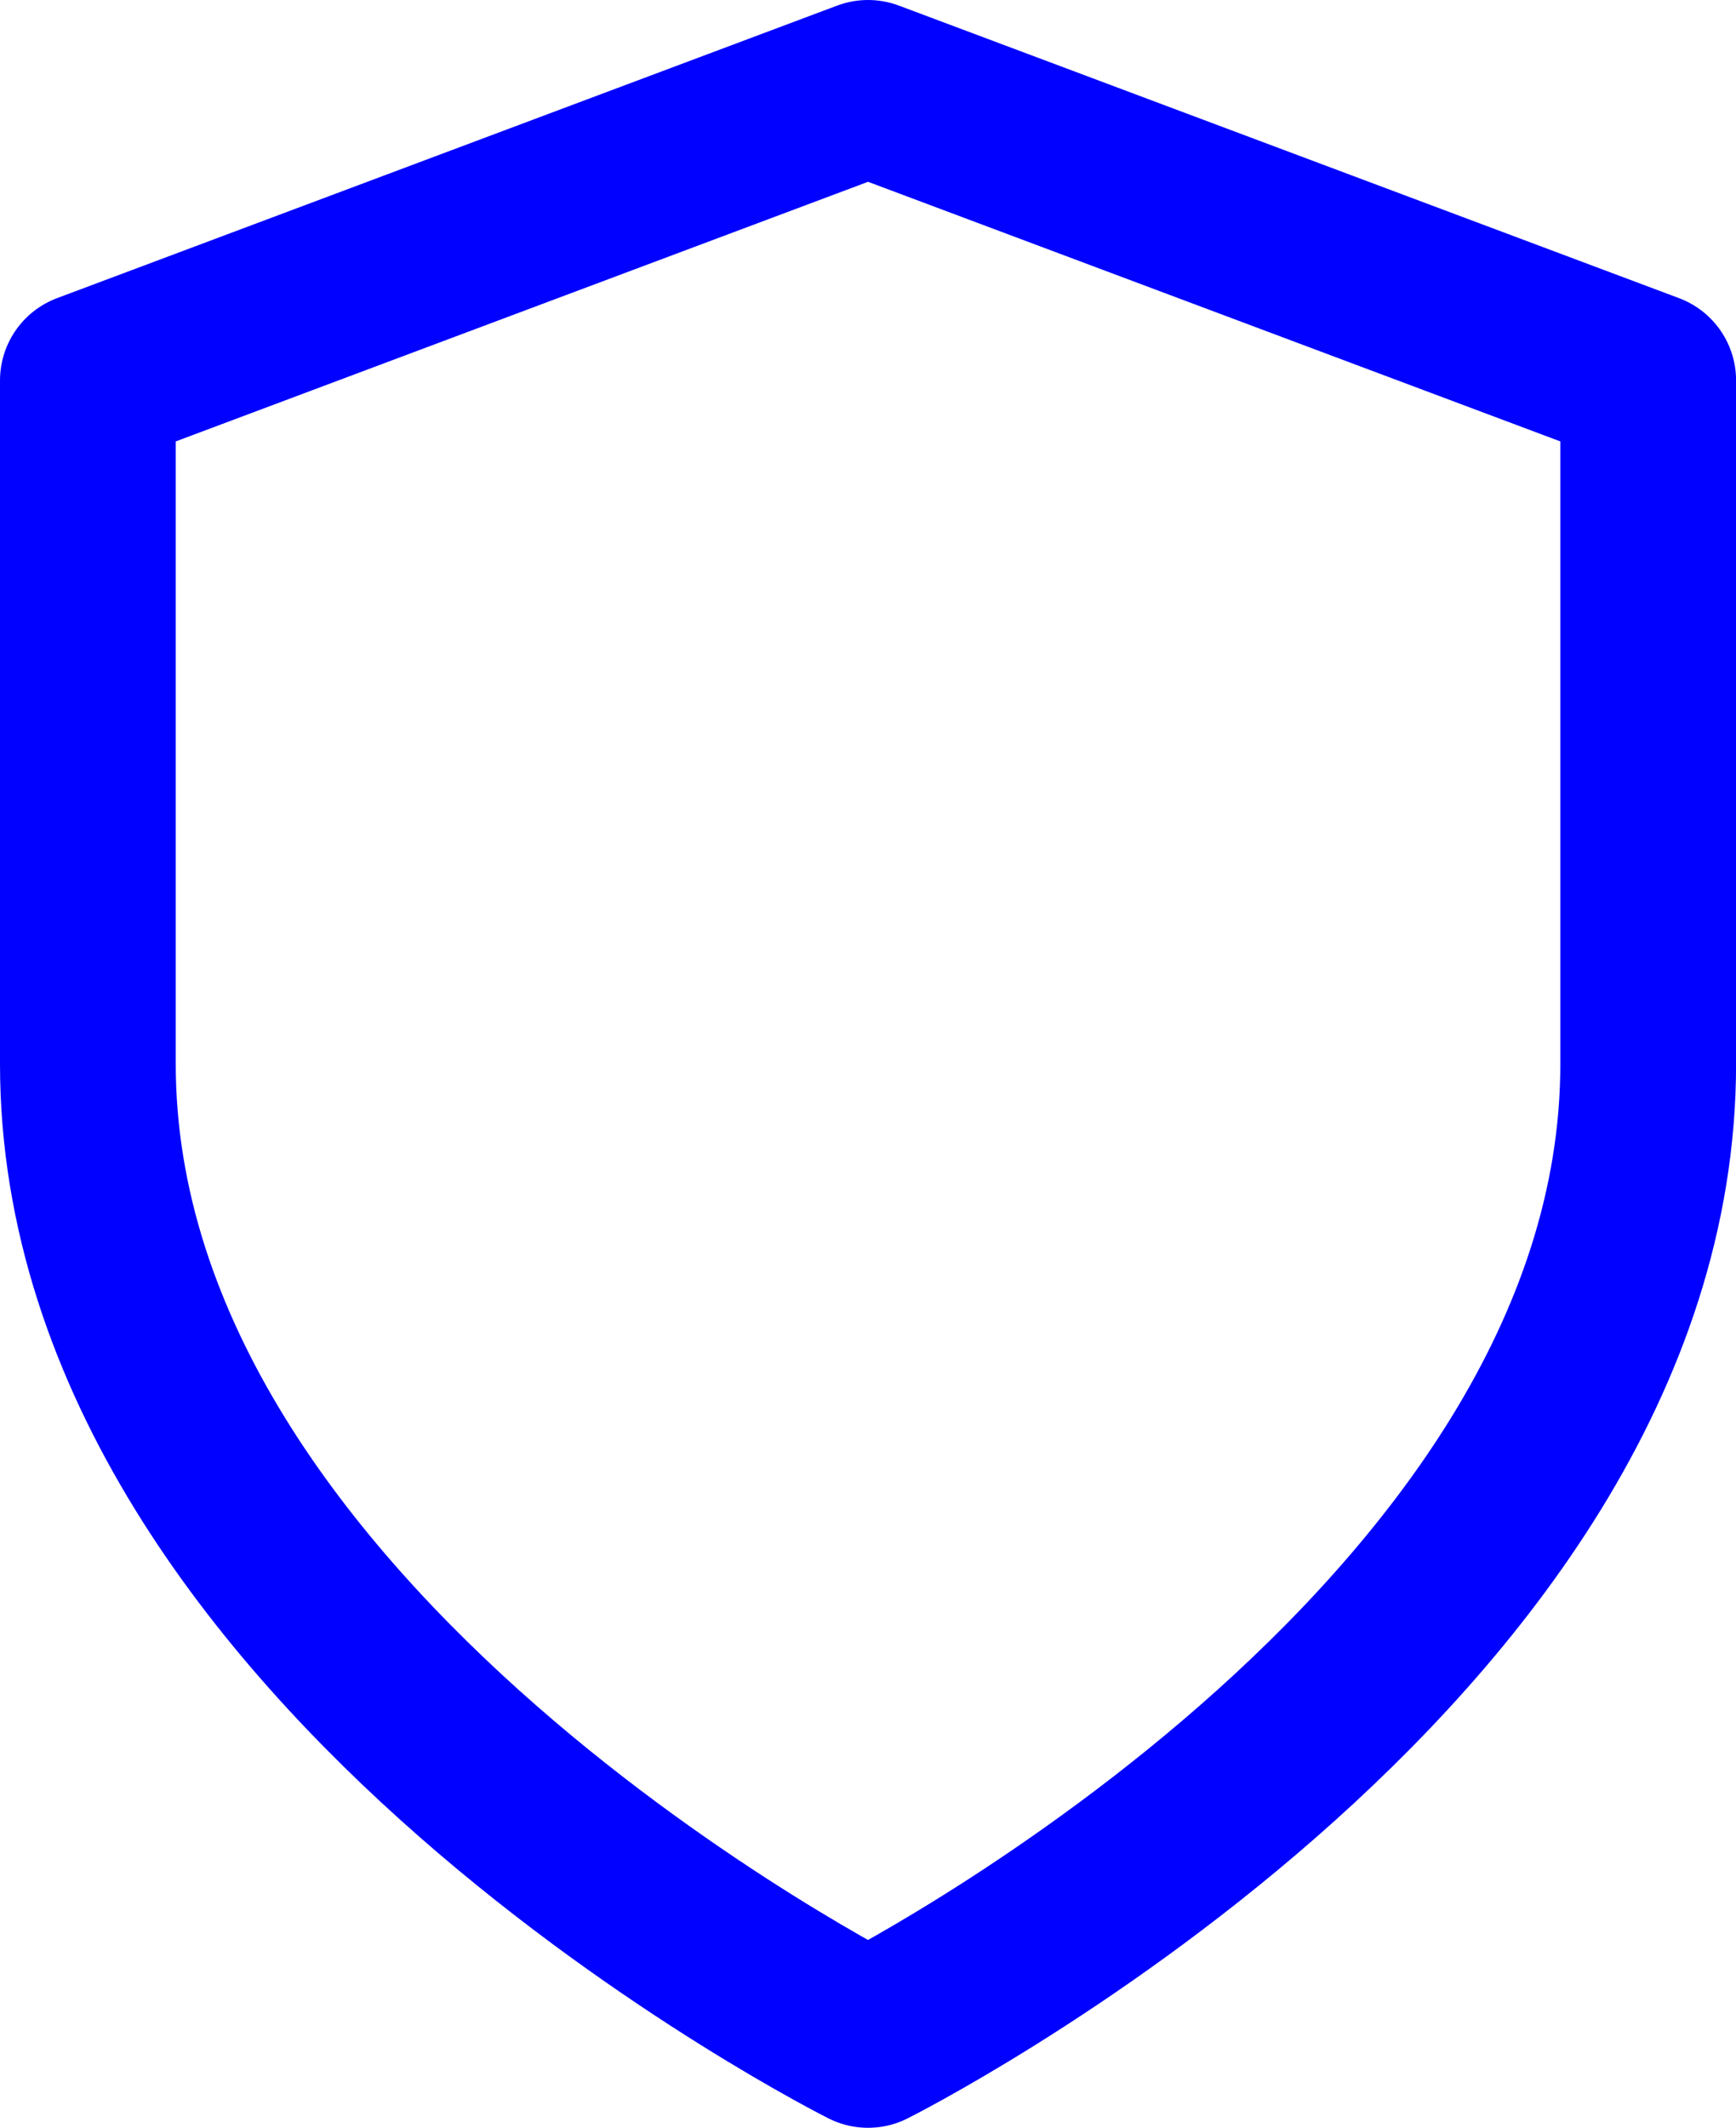 <svg xmlns="http://www.w3.org/2000/svg" width="22.423" height="27.47" viewBox="0 0 22.423 27.47"><path d="M440.877,55.9s10.077-5.047,10.077-12.6V34.477L440.877,30.7,430.8,34.477V43.3C430.8,50.853,440.877,55.9,440.877,55.9Z" transform="translate(-429.665 -29.565)" fill="rgba(0,0,0,0)" stroke="#0001ff" stroke-linecap="round" stroke-linejoin="round" stroke-width="2.27"/></svg>